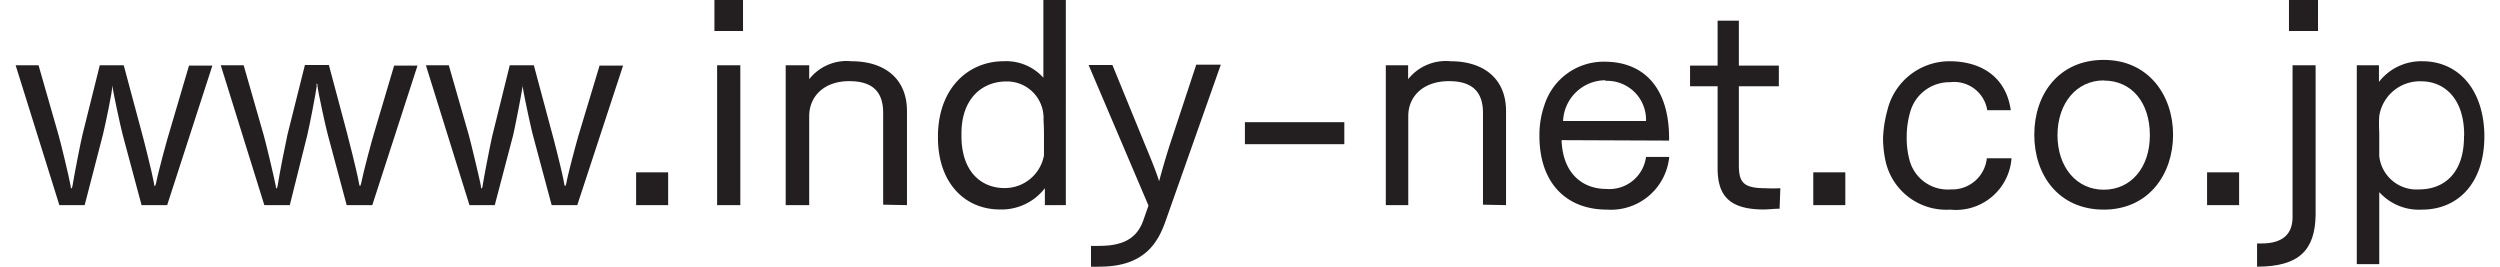 <svg xmlns="http://www.w3.org/2000/svg" viewBox="0 0 164.88 17.81" width="300" height="32"><defs><style>.cls-1{fill:#231f20;}</style></defs><title>株式会社インディ・アソシエイツ</title><g id="レイヤー_2" data-name="レイヤー 2"><g id="text"><path class="cls-1" d="M10.12,13.7H8.41L7.15,9C7,8.43,6.5,6.12,6.46,5.71c0-.07,0-.15,0-.15s0,0,0,.15c0,.43-.48,2.66-.63,3.28L4.61,13.7H2.92L0,4.36H1.53L2.86,9c.13.43.69,2.74.81,3.4,0,.24.09.24.13,0,.11-.7.56-3,.67-3.43L5.62,4.36h1.6L8.41,8.8c.11.38.7,2.71.83,3.43,0,.25.09.25.14,0,.14-.74.76-3,.87-3.34l1.33-4.51h1.56Z"/><path class="cls-1" d="M23.82,13.7H22.11L20.85,9c-.15-.54-.65-2.85-.69-3.26,0-.07,0-.15-.05-.15s0,0,0,.15c-.05.43-.48,2.66-.63,3.28L18.31,13.7h-1.7L13.7,4.36h1.53L16.56,9c.13.43.68,2.74.81,3.4,0,.24.09.24.13,0,.1-.7.56-3,.66-3.43l1.16-4.63h1.6L22.11,8.8c.1.38.7,2.71.82,3.43q.06.38.15,0c.14-.74.75-3,.86-3.34l1.34-4.51h1.56Z"/><path class="cls-1" d="M37.51,13.7H35.8L34.54,9c-.14-.54-.64-2.85-.68-3.26a.59.59,0,0,0,0-.15s0,0,0,.15c-.05.43-.49,2.66-.63,3.28L32,13.7H30.31L27.4,4.36h1.53L30.26,9c.12.43.68,2.74.81,3.4,0,.24.09.24.12,0,.11-.7.56-3,.67-3.43L33,4.36h1.61L35.8,8.8c.11.38.71,2.71.83,3.43q.06.38.15,0c.14-.74.75-3,.86-3.34L39,4.38h1.57Z"/><path class="cls-1" d="M41.44,13.7V11.51h2.14V13.7Z"/><path class="cls-1" d="M46.67,2.07V0h1.91V2.07Zm.18,11.63V4.36H48.4V13.7Z"/><path class="cls-1" d="M57.94,13.67V7.54c0-1.47-.77-2.12-2.27-2.12C54,5.42,53,6.43,53,7.76V13.7H51.43V4.36H53v.93a3.18,3.18,0,0,1,2.82-1.2c2.18,0,3.71,1.13,3.71,3.33V13.7Z"/><path class="cls-1" d="M68.74,13.7V12.57a3.65,3.65,0,0,1-3,1.42c-2.37,0-4.14-1.8-4.14-4.79V8.93c.09-3.17,2.13-4.84,4.38-4.84a3.34,3.34,0,0,1,2.66,1.1V0h1.5V13.7ZM68.65,8a2.44,2.44,0,0,0-2.48-2.56c-1.64,0-3,1.17-3,3.46v.2c0,2.36,1.32,3.46,2.87,3.46a2.66,2.66,0,0,0,2.64-2.18c0-.52,0-1,0-1.39S68.67,8.35,68.65,8Z"/><path class="cls-1" d="M76.82,14.71c-.5,1.44-1.38,3.1-4.42,3.1a5.72,5.72,0,0,1-.58,0l0-1.39a5.43,5.43,0,0,0,.56,0c1.42,0,2.47-.39,2.93-1.69l.35-1-4-9.39h1.59l2.12,5.18c.35.85.72,1.71,1,2.58.27-1,.57-2,.75-2.54l1.73-5.24h1.64Z"/><path class="cls-1" d="M82.1,9.63V8.16h6.64V9.63Z"/><path class="cls-1" d="M98,13.67V7.54c0-1.47-.78-2.12-2.27-2.12-1.71,0-2.72,1-2.72,2.34V13.7H91.51V4.36H93v.93a3.22,3.22,0,0,1,2.83-1.2c2.18,0,3.71,1.13,3.71,3.33V13.7Z"/><path class="cls-1" d="M103.25,9.36c.07,2.16,1.33,3.26,3,3.26a2.47,2.47,0,0,0,2.64-2.14h1.55A3.91,3.91,0,0,1,106.29,14c-2.79,0-4.52-1.85-4.52-4.91V9a6,6,0,0,1,.34-2,4.15,4.15,0,0,1,4-2.88c2.7,0,4.32,1.82,4.32,5.11v.16Zm2.93-4h0a2.84,2.84,0,0,0-2.83,2.72h5.54A2.6,2.6,0,0,0,106.18,5.4Z"/><path class="cls-1" d="M117.81,13.94c-.4,0-.74.05-1.06.05-2.38,0-3.08-1-3.08-2.77V5.76h-1.84V4.38h1.84v-3h1.42v3h2.67V5.76h-2.67V11c0,1.14.25,1.57,1.77,1.57a8.81,8.81,0,0,0,1,0Z"/><path class="cls-1" d="M120.06,13.7V11.51h2.14V13.7Z"/><path class="cls-1" d="M129.2,14a4.15,4.15,0,0,1-4.34-3.37,7.07,7.07,0,0,1-.14-1.4A7.89,7.89,0,0,1,125,7.4a4.27,4.27,0,0,1,4.15-3.31c2.07,0,3.78,1,4.1,3.27h-1.57a2.24,2.24,0,0,0-2.48-1.87h-.05a2.72,2.72,0,0,0-2.62,2,5.94,5.94,0,0,0-.23,1.73,5.45,5.45,0,0,0,.16,1.36,2.64,2.64,0,0,0,2.79,2.07,2.32,2.32,0,0,0,2.4-2.08h1.65A3.72,3.72,0,0,1,129.2,14Z"/><path class="cls-1" d="M139.46,14c-3,0-4.64-2.29-4.64-5s1.64-5,4.64-5,4.63,2.38,4.63,5S142.47,14,139.46,14Zm0-8.63c-1.82,0-3.09,1.53-3.09,3.66s1.27,3.64,3.09,3.64,3.08-1.48,3.08-3.64S141.35,5.38,139.46,5.38Z"/><path class="cls-1" d="M146.36,13.7V11.51h2.14V13.7Z"/><path class="cls-1" d="M149.7,17.81l0-1.55H150c1.47,0,2.07-.68,2.07-1.76V4.36h1.54v10C153.57,16.67,152.55,17.81,149.7,17.81Zm2.13-15.74V0h1.94V2.07Z"/><path class="cls-1" d="M160.72,14a3.57,3.57,0,0,1-2.86-1.17v4.81h-1.5V4.36h1.48V5.47a3.57,3.57,0,0,1,2.9-1.38c2.34,0,4.07,1.8,4.14,4.88v.14C164.88,12.21,163.13,14,160.72,14Zm2.81-5c0-2.35-1.26-3.57-2.88-3.57a2.74,2.74,0,0,0-2.79,2.32,8.89,8.89,0,0,0,0,1.1c0,.69,0,1.39,0,1.57a2.5,2.5,0,0,0,2.66,2.23c1.71,0,3-1.13,3-3.51Z"/></g></g></svg>